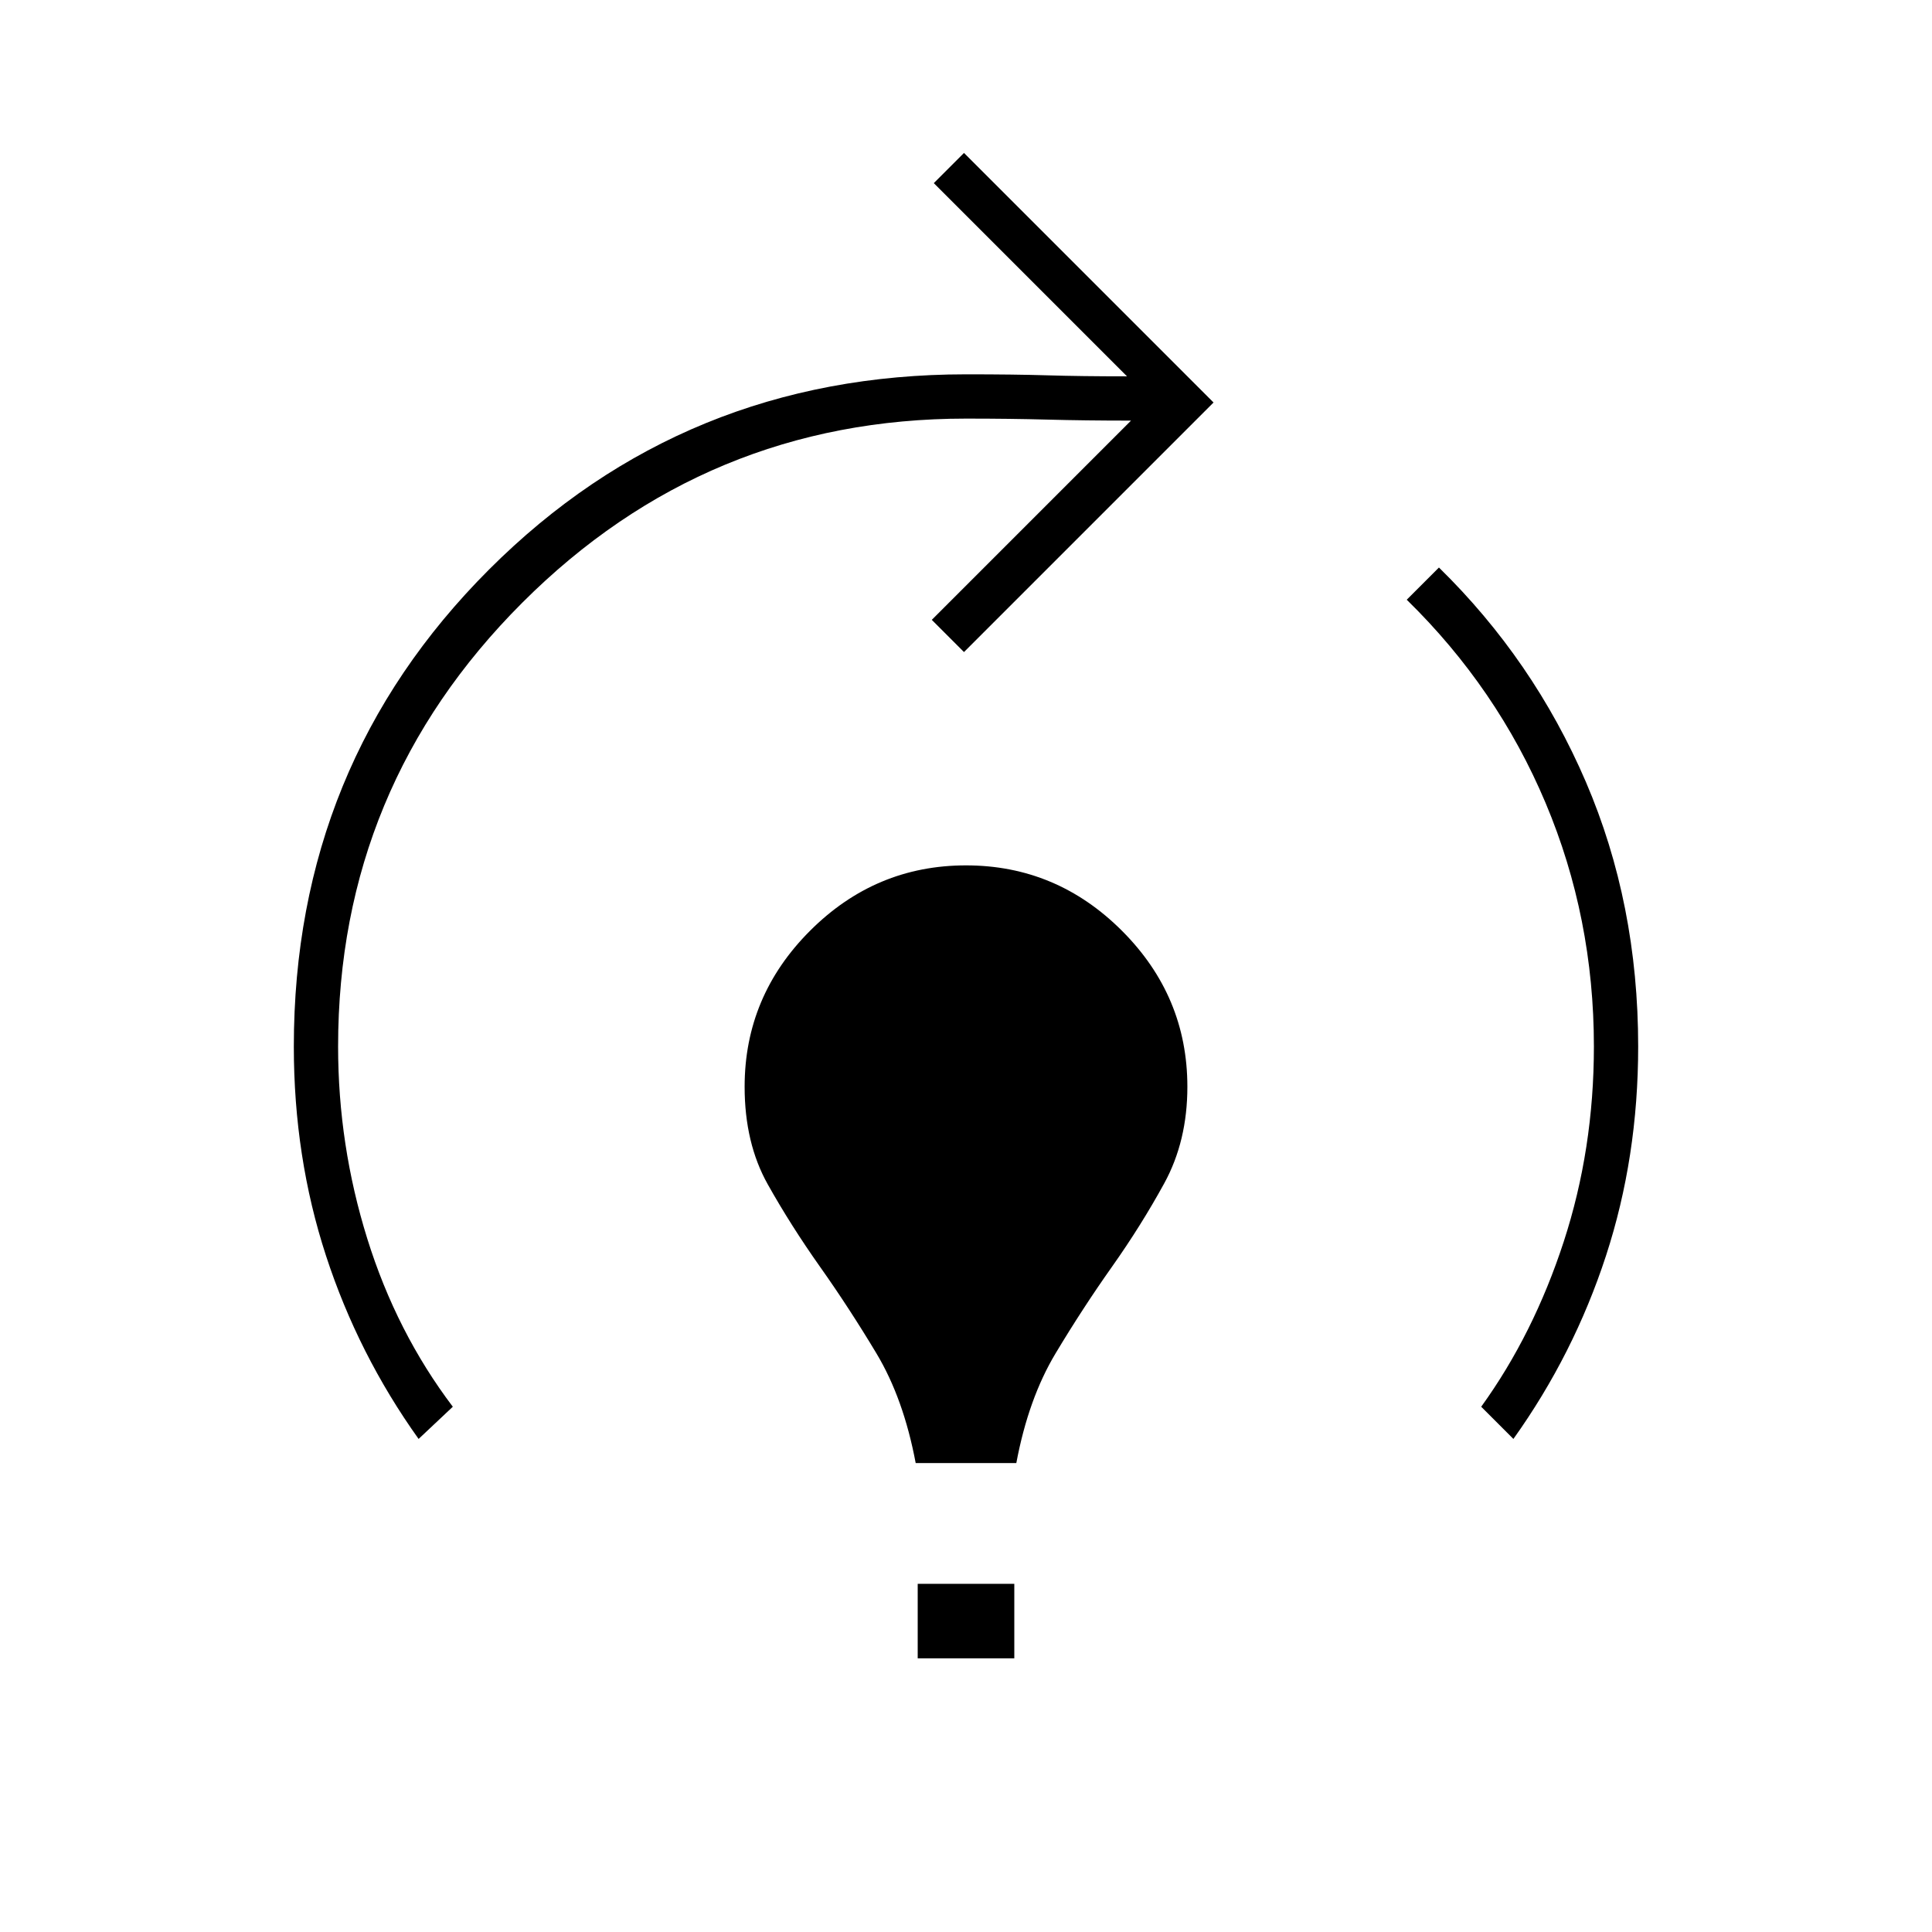 <svg xmlns="http://www.w3.org/2000/svg" height="48" viewBox="0 96 960 960" width="48"><path d="M208 811q-30-42-46-91t-16-104q0-140 97-237t237-97q24 0 40.5.5t39.5.5l-96-96 15-15 124 124-124 124-16-16 99-99q-23 0-41.5-.5T480 304q-129 0-220.5 91.5T168 616q0 49 14.5 95.5T225 795l-17 16Zm247 12q-6-32-19.5-54.5t-28-43q-14.5-20.5-26-41T370 636q0-45 32.5-77.5T480 526q45 0 77.5 32.5T590 636q0 27-11.5 48t-26 41.5q-14.5 20.5-28 43T505 823h-50Zm1 97v-37h48v37h-48Zm296-109-16-16q26-36 41-82t15-97q0-64-24-121t-69-101l16-16q47 46 73 106.5T814 616q0 55-16 104t-46 91Z"/></svg>